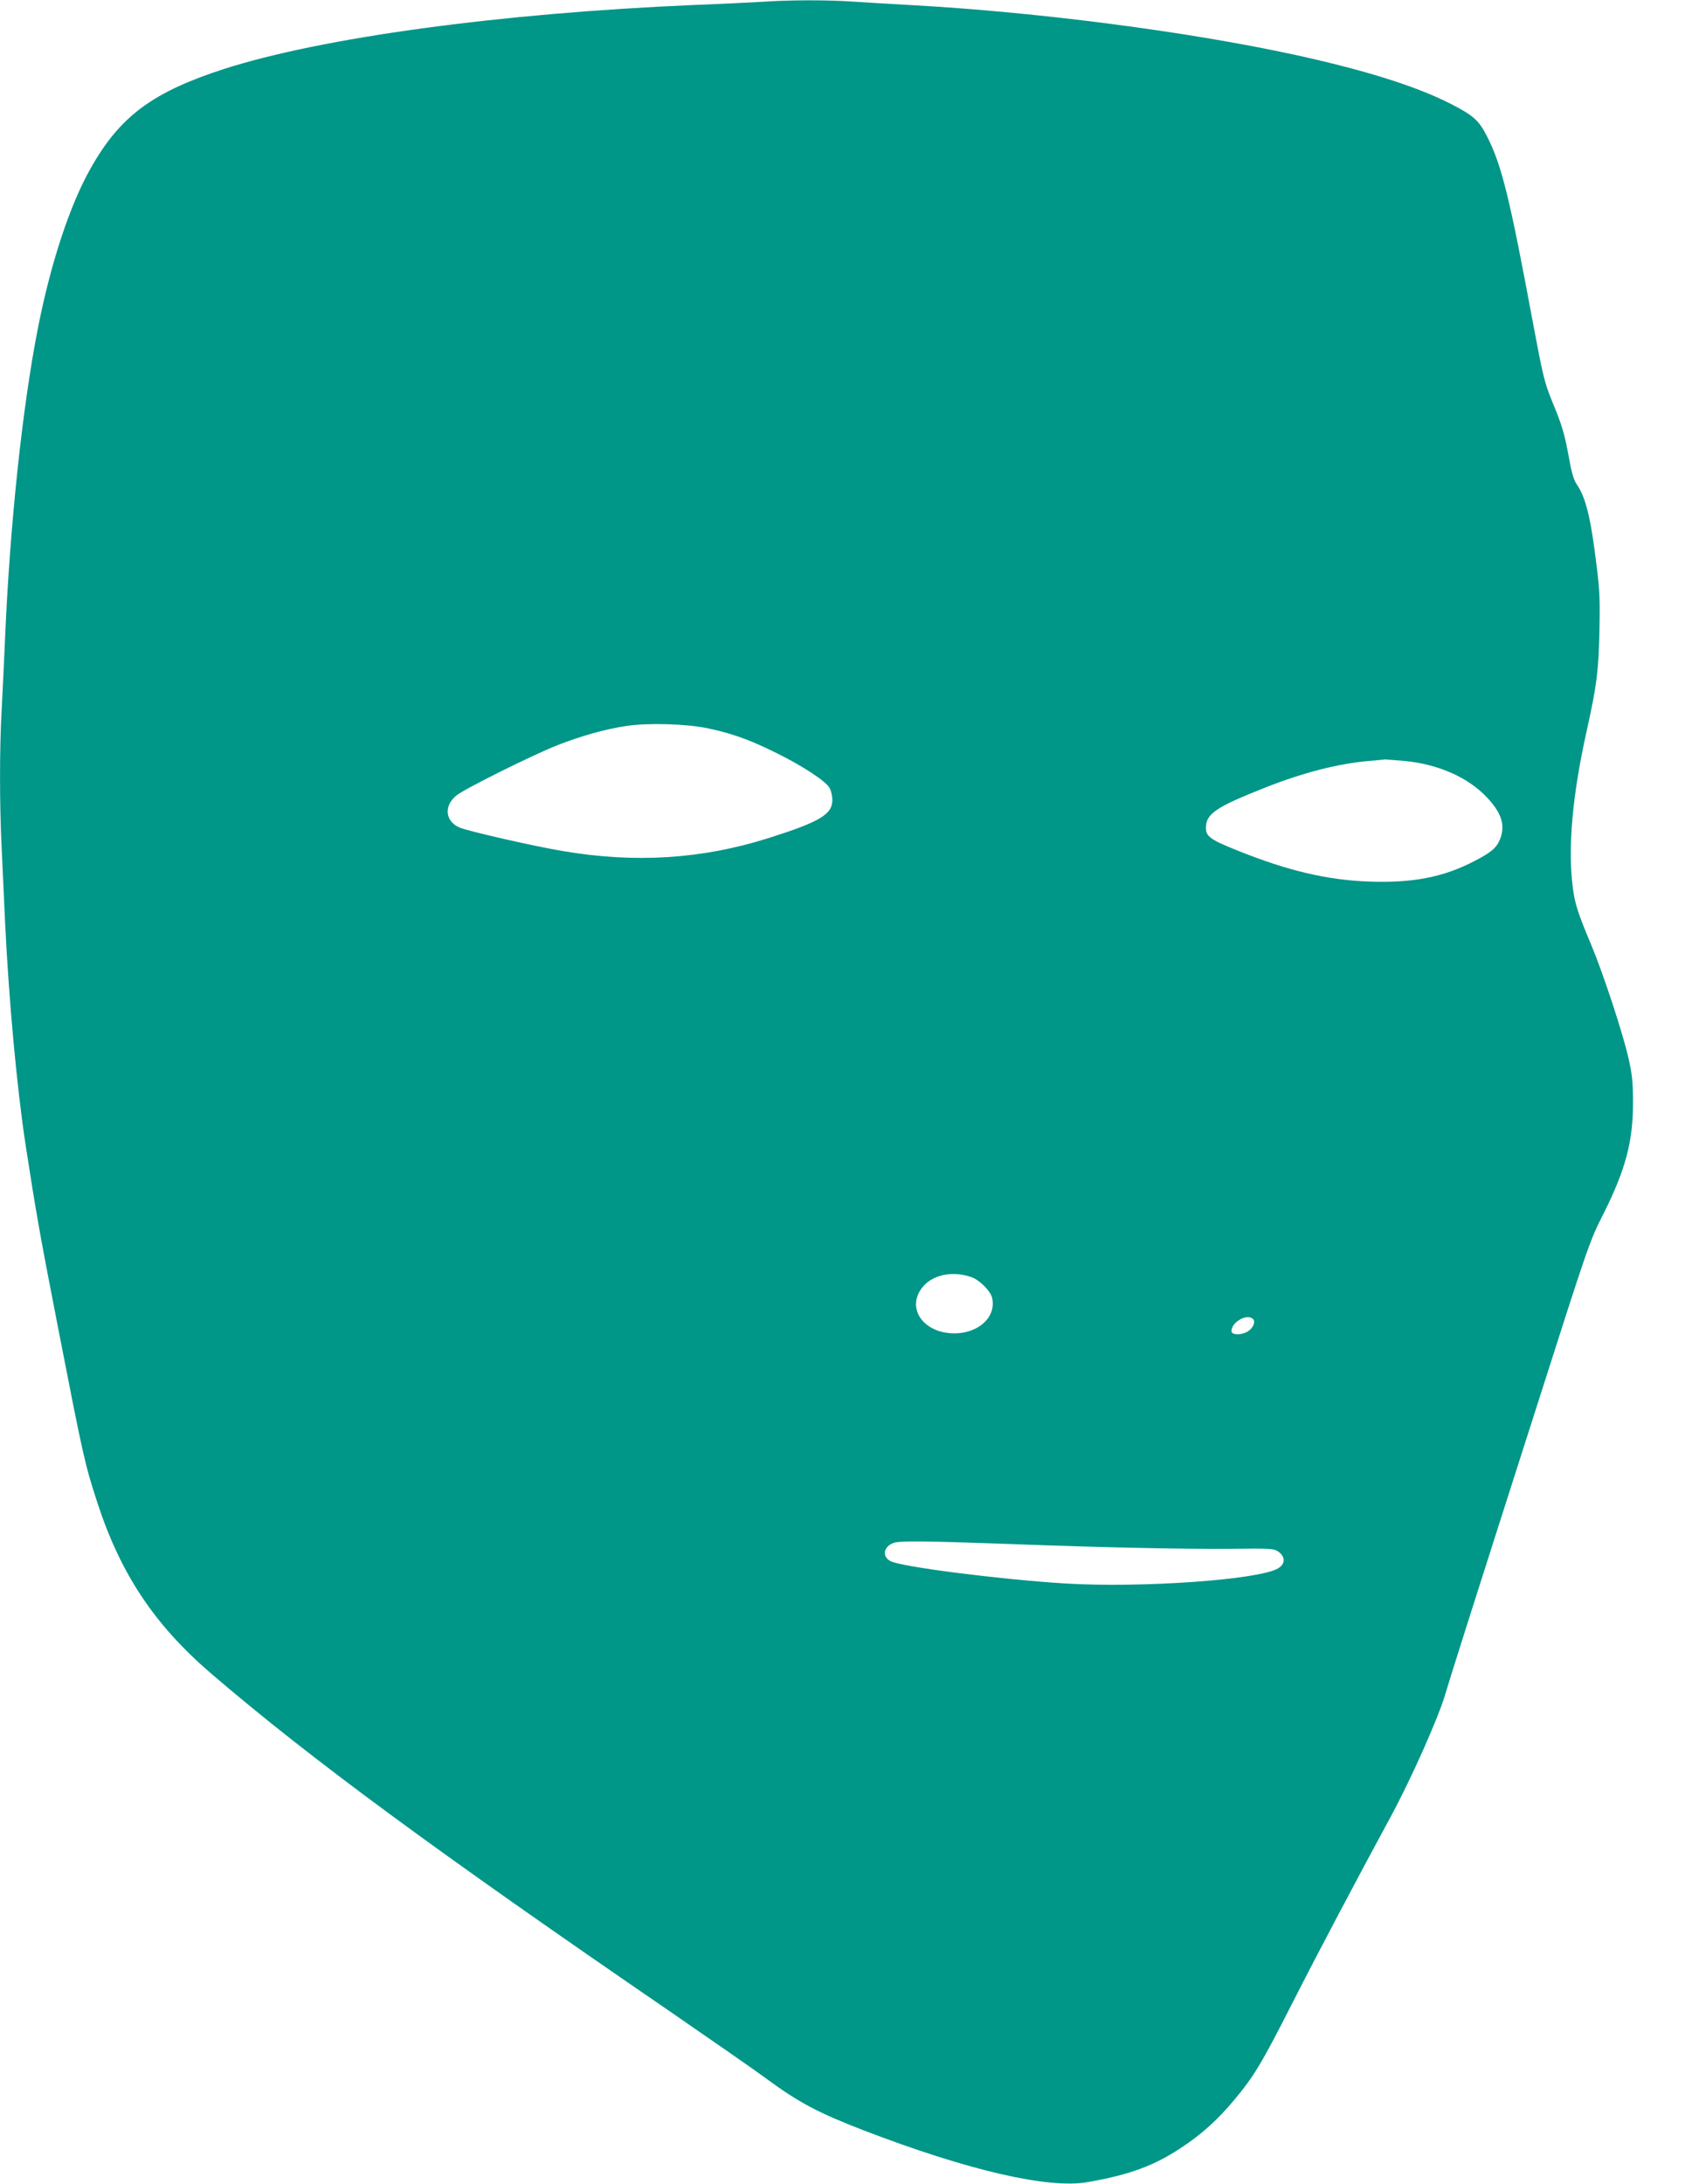 <?xml version="1.0" standalone="no"?>
<!DOCTYPE svg PUBLIC "-//W3C//DTD SVG 20010904//EN"
 "http://www.w3.org/TR/2001/REC-SVG-20010904/DTD/svg10.dtd">
<svg version="1.0" xmlns="http://www.w3.org/2000/svg"
 width="992pt" height="1280pt" viewBox="0 0 992 1280"
 preserveAspectRatio="xMidYMid meet">
<g transform="translate(0,1280) scale(0.1,-0.1)"
fill="#009688" stroke="none">
<path d="M4460 12789 c-63 -4 -236 -12 -385 -18 -1140 -48 -2190 -191 -2764
-376 -416 -135 -607 -276 -778 -579 -123 -215 -237 -562 -312 -946 -90 -460
-163 -1149 -191 -1805 -6 -137 -15 -328 -20 -422 -13 -221 -13 -563 0 -818 5
-110 14 -306 20 -435 22 -455 69 -965 120 -1300 63 -407 81 -511 191 -1075
148 -759 156 -795 230 -1023 136 -417 335 -716 667 -1001 581 -498 1314 -1038
2698 -1986 247 -170 496 -343 554 -386 191 -141 306 -202 570 -304 614 -236
1084 -345 1315 -305 248 43 393 97 552 203 120 79 213 164 310 280 115 138
159 211 335 557 158 311 389 747 580 1099 122 225 284 589 323 726 22 76 139
446 531 1670 305 956 315 984 392 1135 132 262 177 429 176 660 0 121 -5 165
-28 265 -34 147 -146 487 -216 655 -79 187 -98 247 -109 340 -30 232 -2 539
80 909 60 270 71 354 76 586 4 187 2 246 -17 395 -34 278 -63 394 -115 470
-18 26 -31 70 -45 150 -27 147 -41 196 -101 340 -44 108 -53 145 -114 471
-134 722 -182 916 -268 1082 -47 92 -79 120 -207 186 -202 104 -503 199 -920
290 -626 136 -1503 250 -2245 291 -110 6 -261 15 -335 20 -153 11 -379 11
-550 -1z m-309 -4258 c141 -30 238 -65 384 -136 163 -79 309 -174 329 -214 9
-16 16 -48 16 -70 0 -84 -73 -128 -377 -224 -386 -122 -779 -147 -1198 -76
-176 29 -563 118 -612 139 -83 37 -92 126 -18 187 45 38 452 240 595 296 139
54 276 93 402 112 126 19 352 13 479 -14z m4084 -191 c197 -19 372 -96 482
-213 86 -91 109 -162 79 -242 -21 -54 -50 -79 -152 -132 -183 -95 -362 -129
-617 -120 -247 9 -476 63 -772 182 -158 63 -185 83 -185 132 0 83 57 122 348
237 222 88 427 140 607 156 50 4 92 8 95 9 3 0 54 -4 115 -9z m-2538 -3026
c46 -17 109 -79 119 -119 28 -111 -76 -210 -221 -210 -166 0 -271 126 -204
245 52 93 181 128 306 84z m1651 -247 c15 -18 -6 -58 -38 -74 -39 -20 -90 -17
-90 5 0 55 96 107 128 69z m-1418 -1317 c518 -20 1022 -30 1277 -28 252 3 262
2 290 -18 40 -30 39 -72 -5 -97 -114 -67 -806 -115 -1247 -88 -387 24 -963 98
-1024 131 -52 27 -41 86 19 107 37 13 184 11 690 -7z"/>
</g>
</svg>
